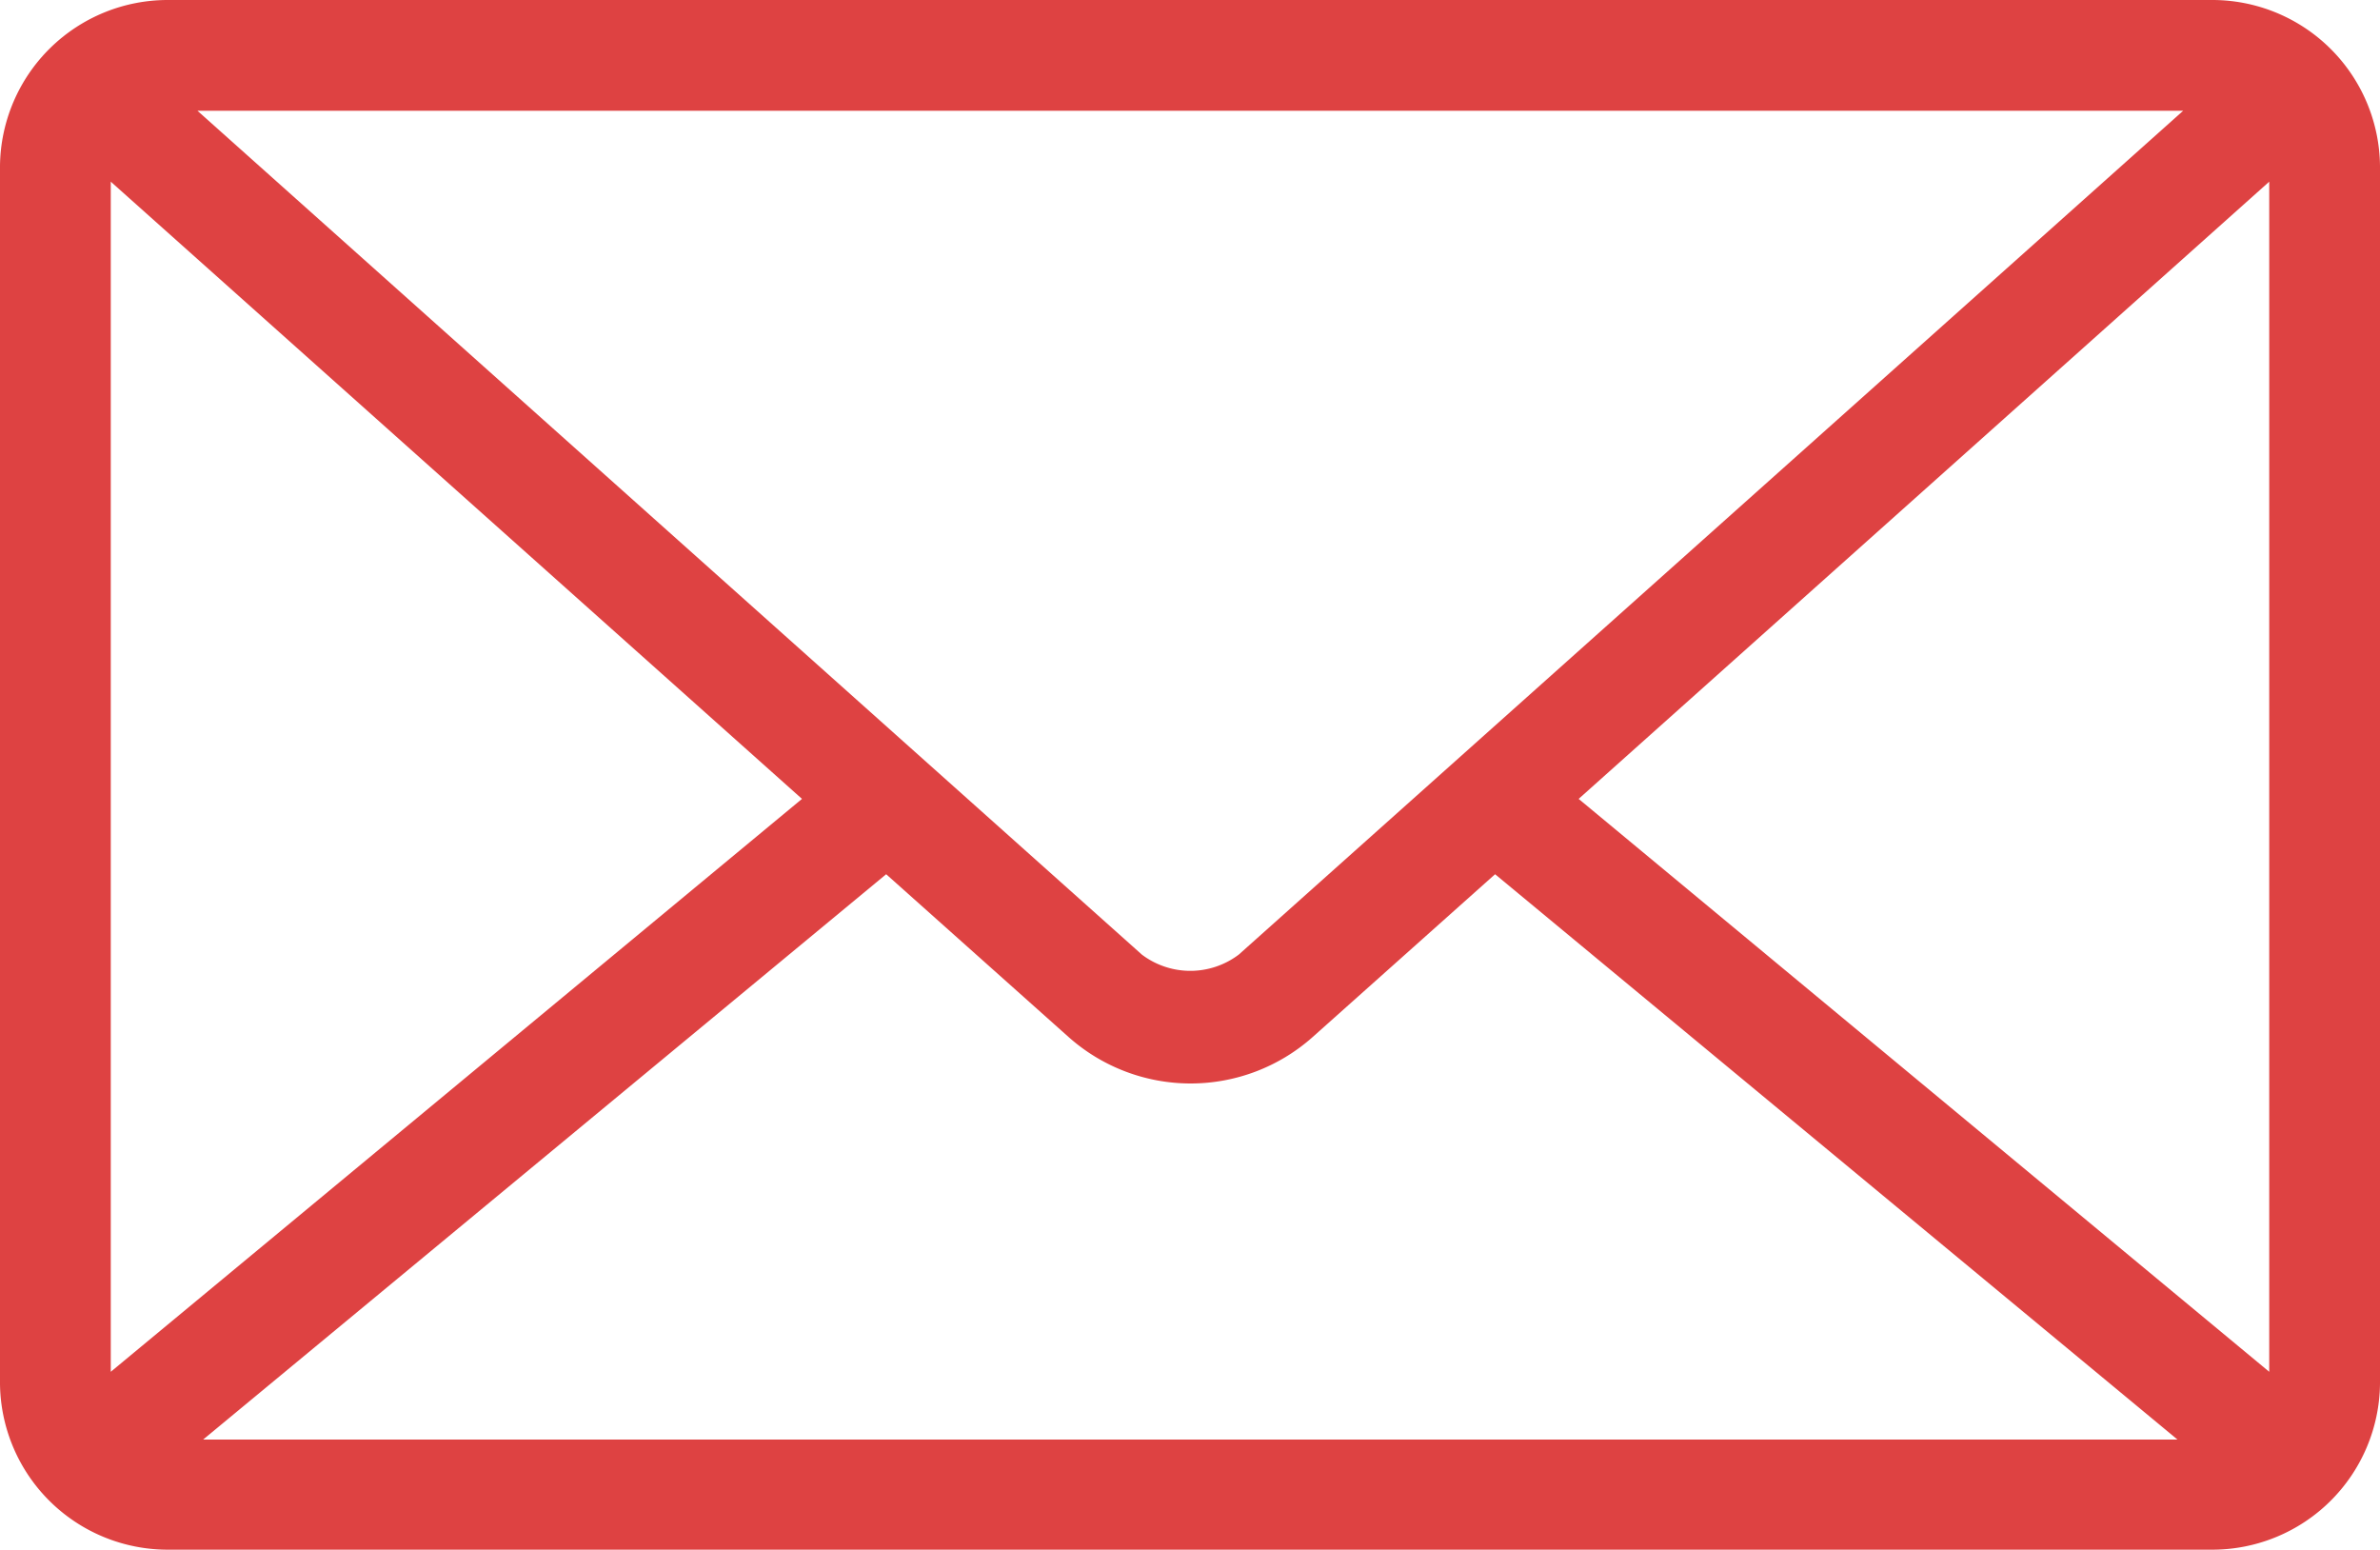 <svg xmlns="http://www.w3.org/2000/svg" viewBox="0 0 37.6 24.48"><defs><style>.cls-1{fill:#de4242;}</style></defs><g id="Livello_2" data-name="Livello 2"><g id="Testo"><path class="cls-1" d="M2.66,0A2.65,2.65,0,0,0,0,2.62V21.86a2.65,2.65,0,0,0,2.66,2.62H34.94a2.65,2.65,0,0,0,2.66-2.62V2.62A2.65,2.65,0,0,0,34.94,0Zm.46,1.75H34.49L19.57,15.08a1.27,1.27,0,0,1-1.53,0ZM1.75,2.87l10.92,9.75L1.75,21.67Zm34.1,0v18.8L24.94,12.62ZM14,13.81l2.88,2.57a2.9,2.9,0,0,0,3.86,0l2.88-2.57,10.78,8.93H3.21L14,13.81Z"/></g></g></svg>